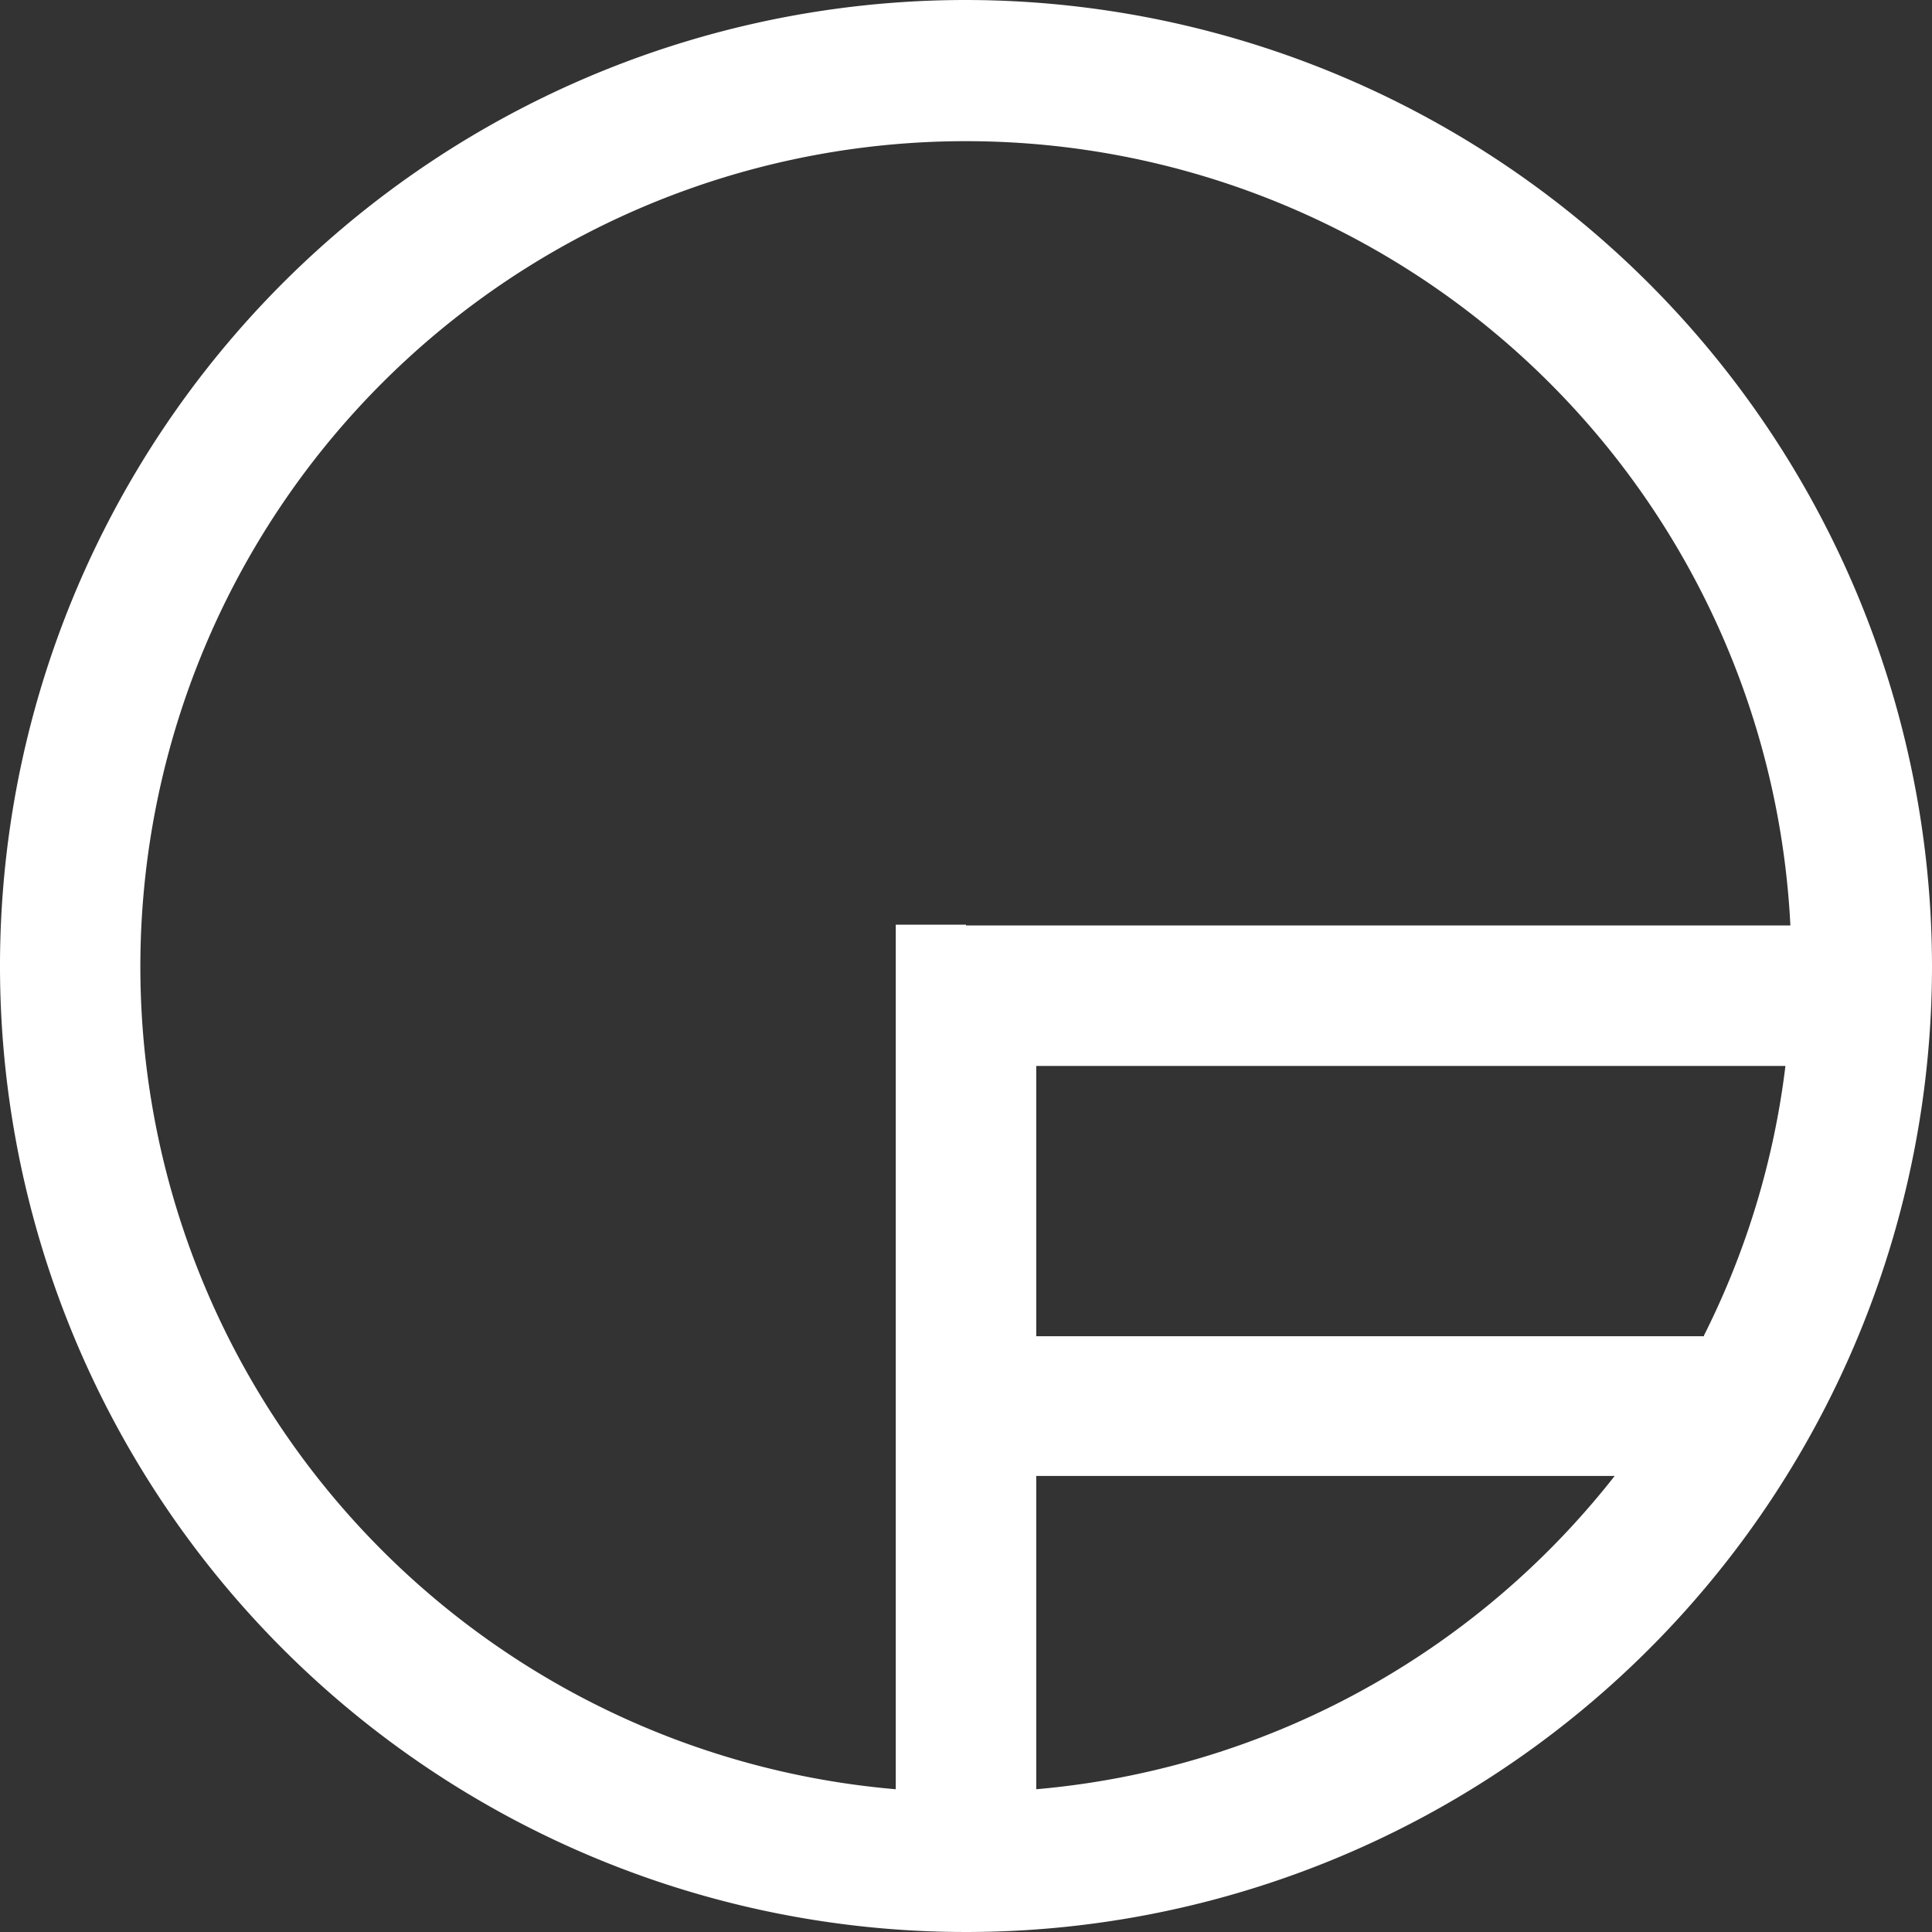 <svg xmlns="http://www.w3.org/2000/svg" viewBox="0 0 101.5 101.5"><rect x="0" y="0" width="101.5" height="101.5" fill="#333333" stroke="none"/><defs><style>.cls-1{fill:#fff;}</style></defs><g id="Livello_2" data-name="Livello 2"><g id="Submenù"><path class="cls-1" d="M50.75,0A50.75,50.75,0,1,0,101.5,50.75,50.81,50.81,0,0,0,50.75,0Zm0,48.58H47.06V94a43.37,43.37,0,1,1,47-45.38H50.75ZM54.44,94V77.54H84.83A43.4,43.4,0,0,1,54.44,94Zm35.08-23.8H54.44V56H93.8A43,43,0,0,1,89.52,70.16Z"/></g></g></svg>